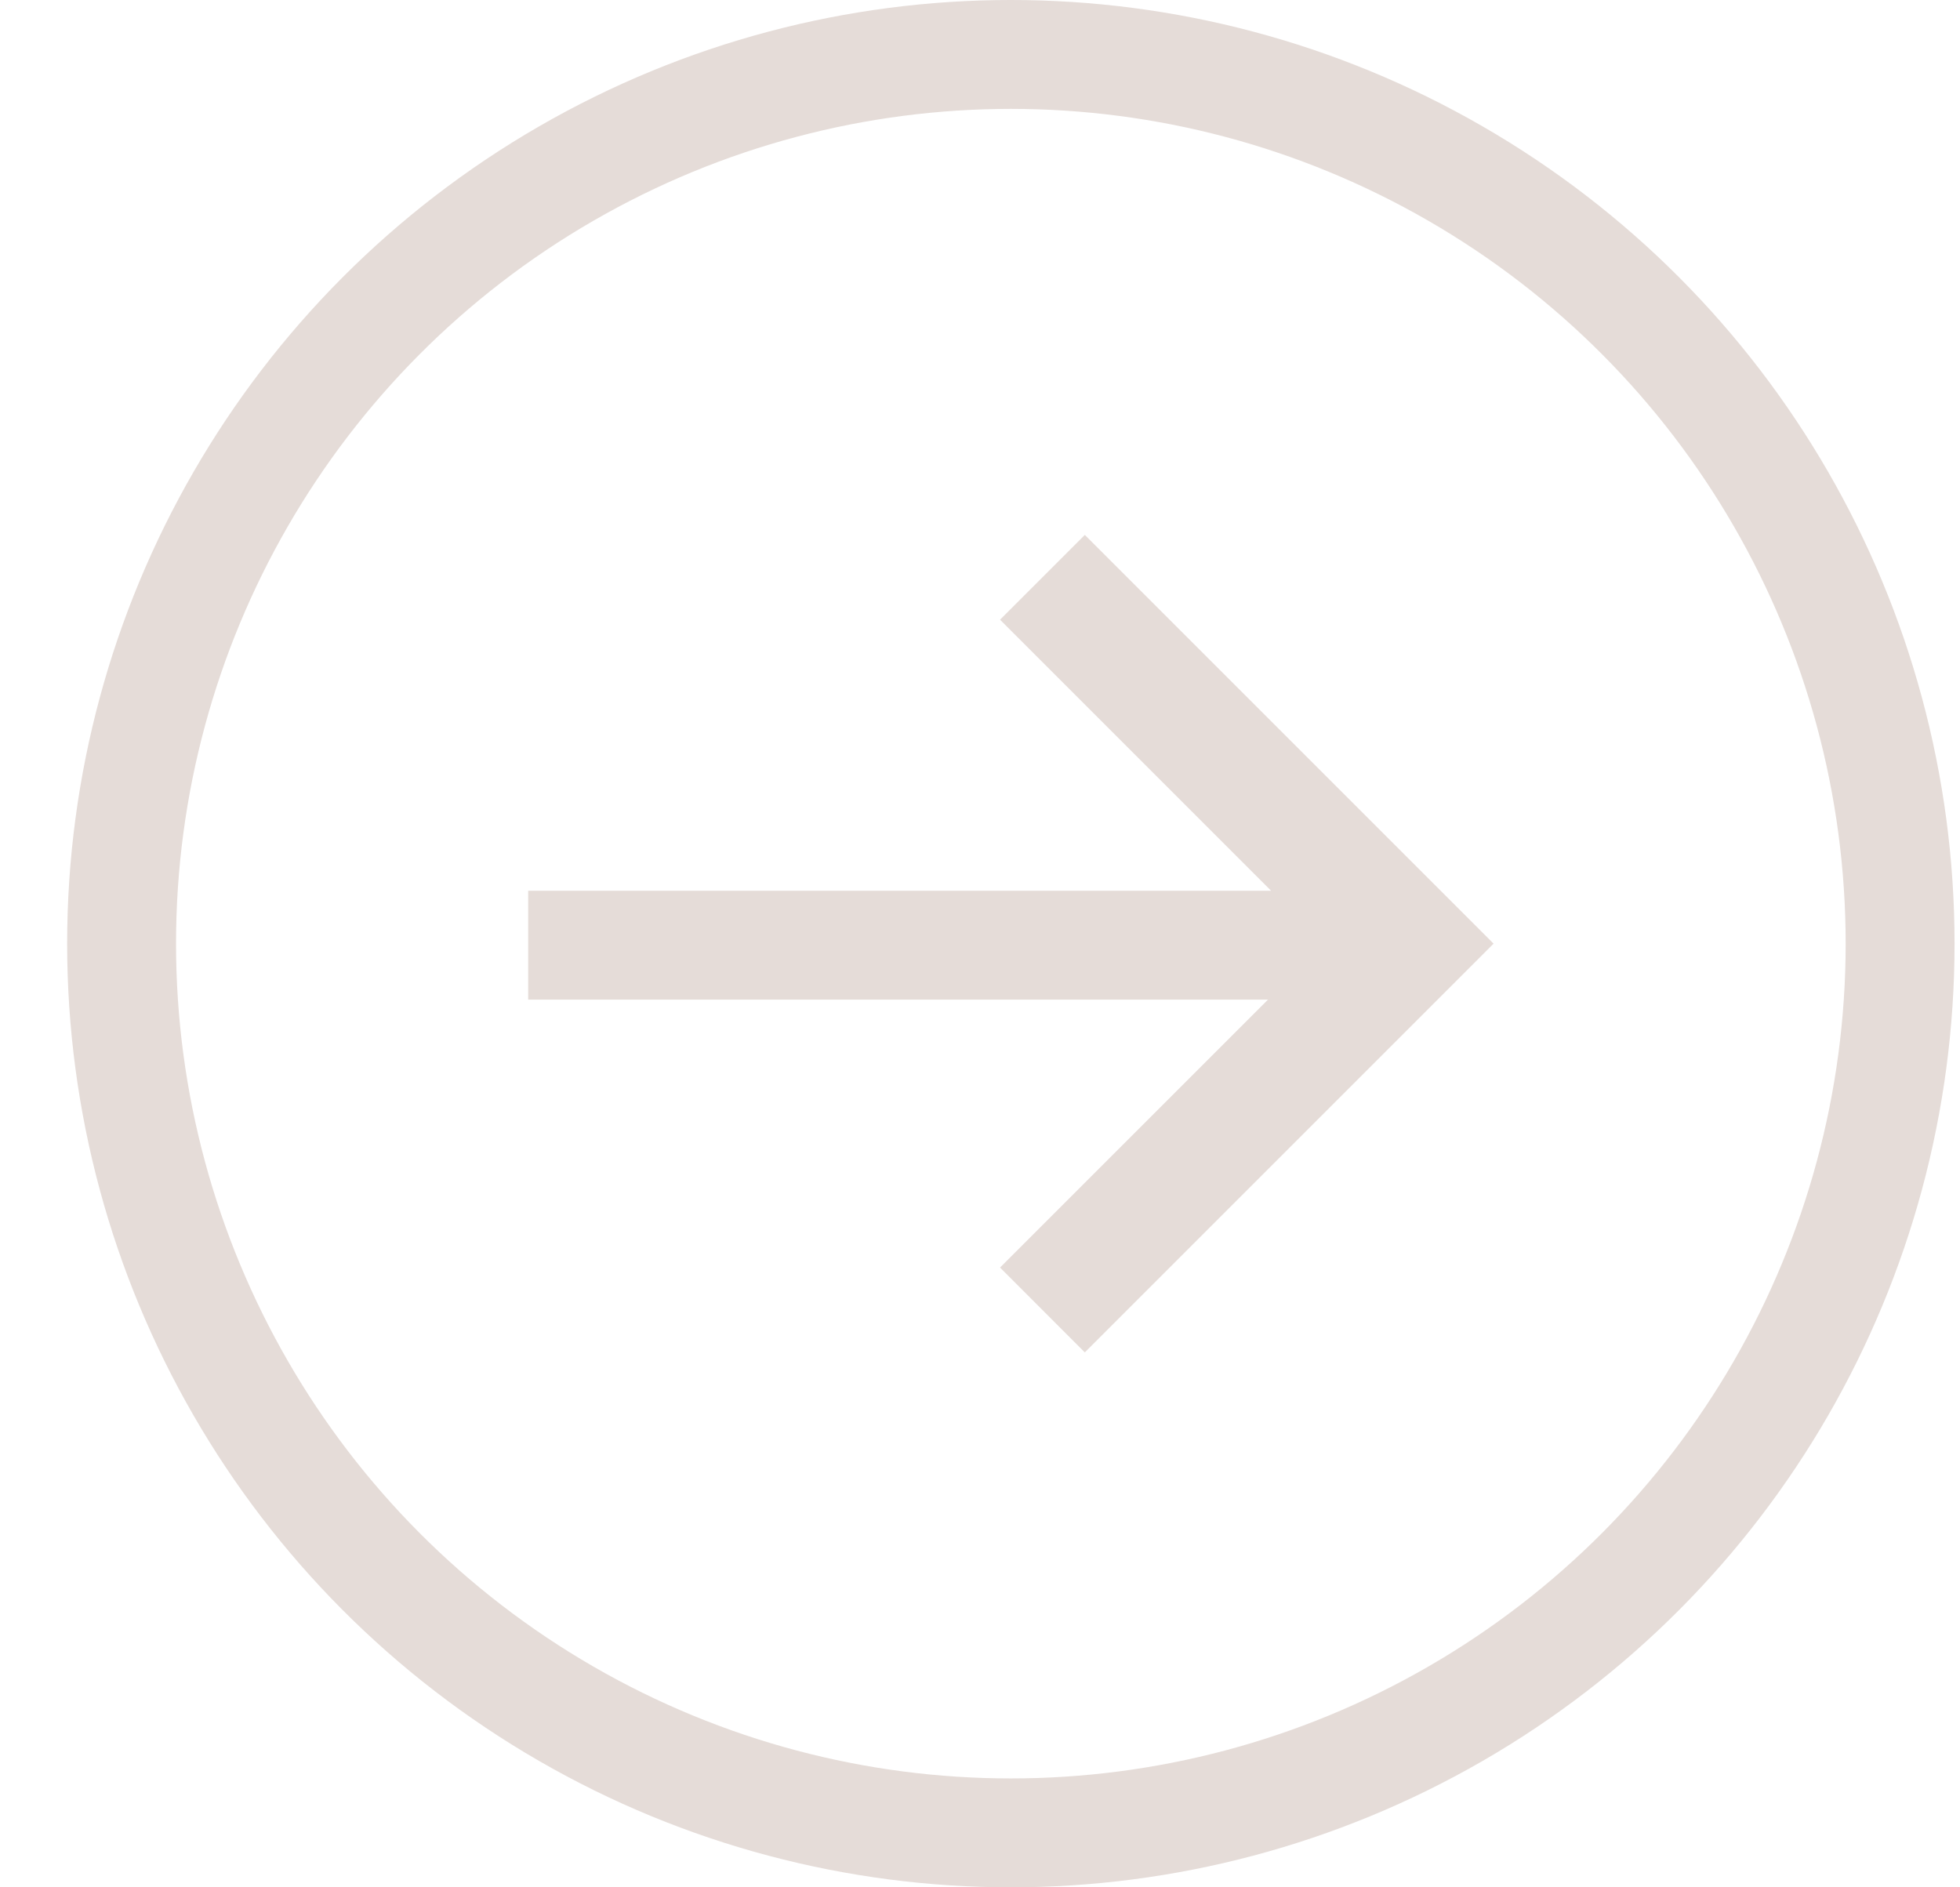 <svg width="27" height="26" viewBox="0 0 27 26" fill="none" xmlns="http://www.w3.org/2000/svg">
<circle cx="13.925" cy="13" r="12.25" stroke="#E5DCD8" stroke-width="1.5"/>
<path fill-rule="evenodd" clip-rule="evenodd" d="M14.944 18.631L13.776 17.462L17.467 13.771H7.276V12.271H17.51L13.776 8.537L14.944 7.369L20.575 13L14.944 18.631Z" fill="#E5DCD8"/>
</svg>
